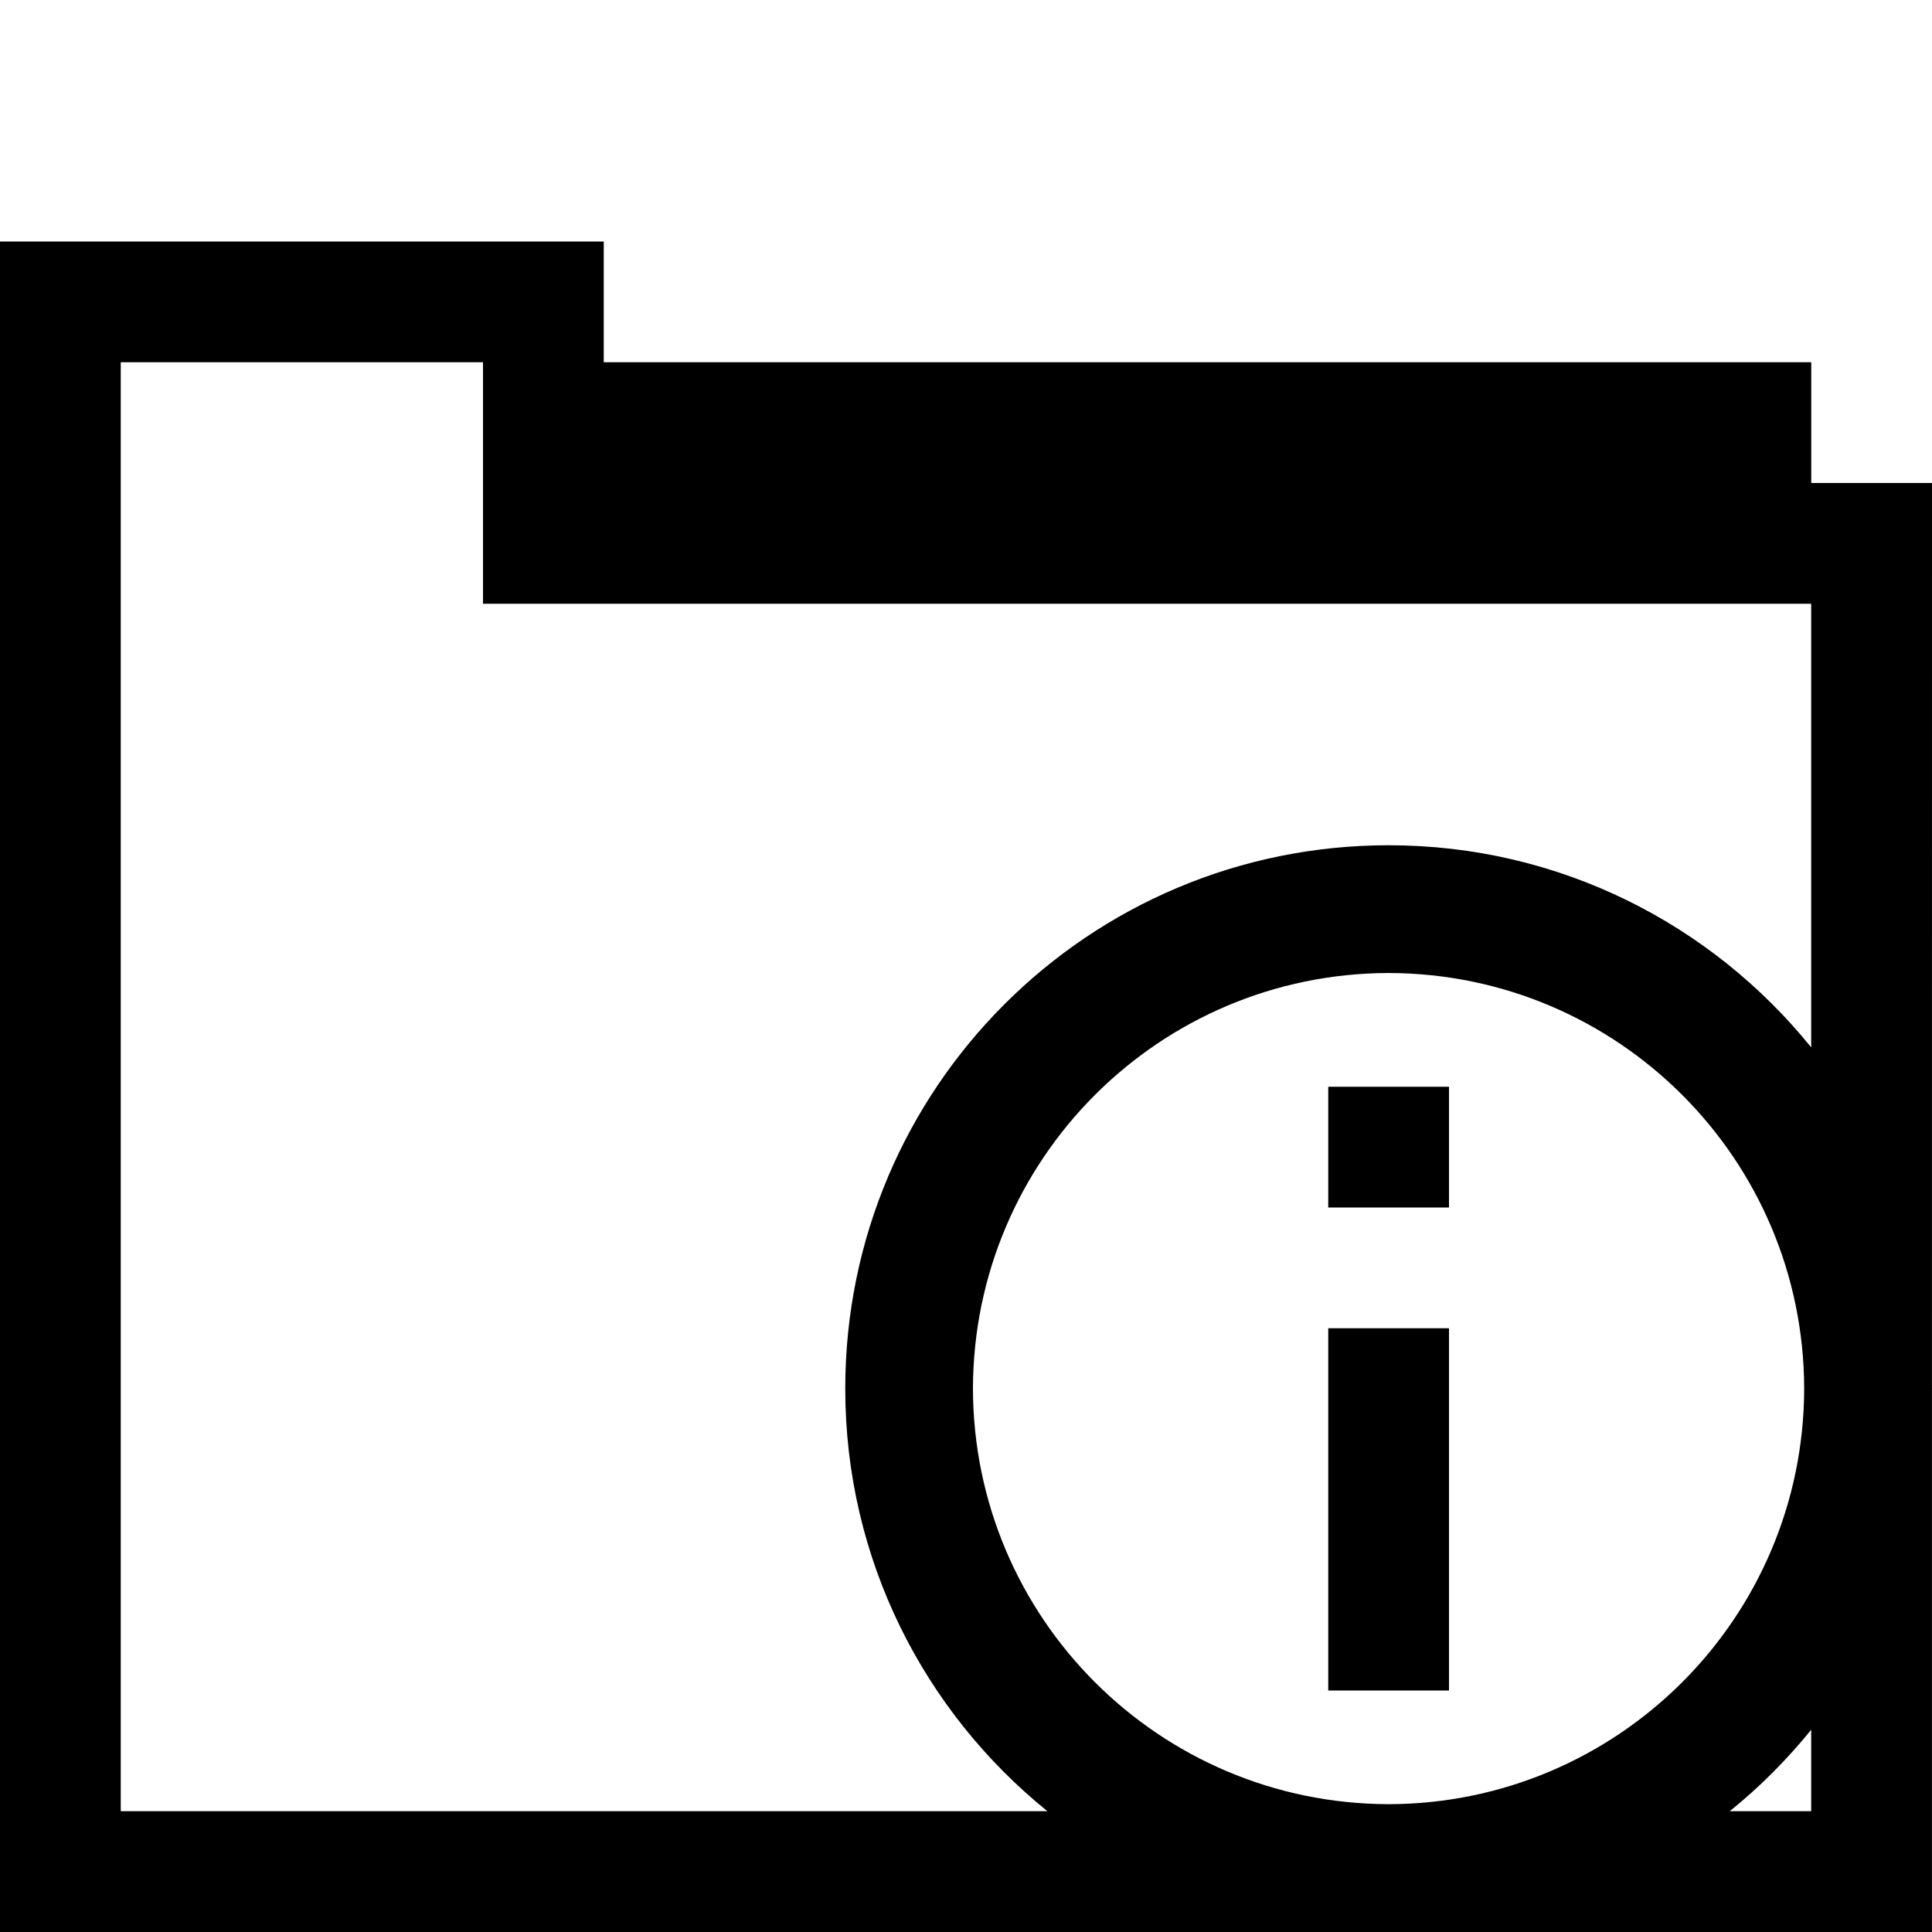 <?xml version="1.0" encoding="utf-8"?>
<!-- Generator: Adobe Illustrator 16.0.4, SVG Export Plug-In . SVG Version: 6.00 Build 0)  -->
<!DOCTYPE svg PUBLIC "-//W3C//DTD SVG 1.1//EN" "http://www.w3.org/Graphics/SVG/1.1/DTD/svg11.dtd">
<svg version="1.1" id="Capa_1" xmlns="http://www.w3.org/2000/svg" xmlns:xlink="http://www.w3.org/1999/xlink" x="0px" y="0px"
	 width="32px" height="32px" viewBox="0 0 32 32" enable-background="new 0 0 32 32" xml:space="preserve">
<g>
	<path d="M32,8h-2V6H10V4H0v28h31.999v-8.988C31.999,23.008,32,23.004,32,23s-0.001-0.008-0.001-0.012L32,8z M23,29.883
		c-3.801-0.009-6.876-3.084-6.885-6.883c0.009-3.801,3.084-6.876,6.885-6.884c3.799,0.008,6.874,3.083,6.883,6.884
		C29.874,26.799,26.799,29.874,23,29.883z M29.999,29.999H28.65c0.496-0.399,0.947-0.853,1.349-1.349V29.999z M29.999,17.348
		C28.35,15.307,25.829,14,23,14c-4.973,0-9,4.027-9,9c0,2.829,1.307,5.35,3.348,6.999H2V6h6v4h21.999V17.348z"/>
	<rect x="22" y="22" width="2" height="6"/>
	<rect x="22" y="18" width="2" height="2"/>
</g>
</svg>
